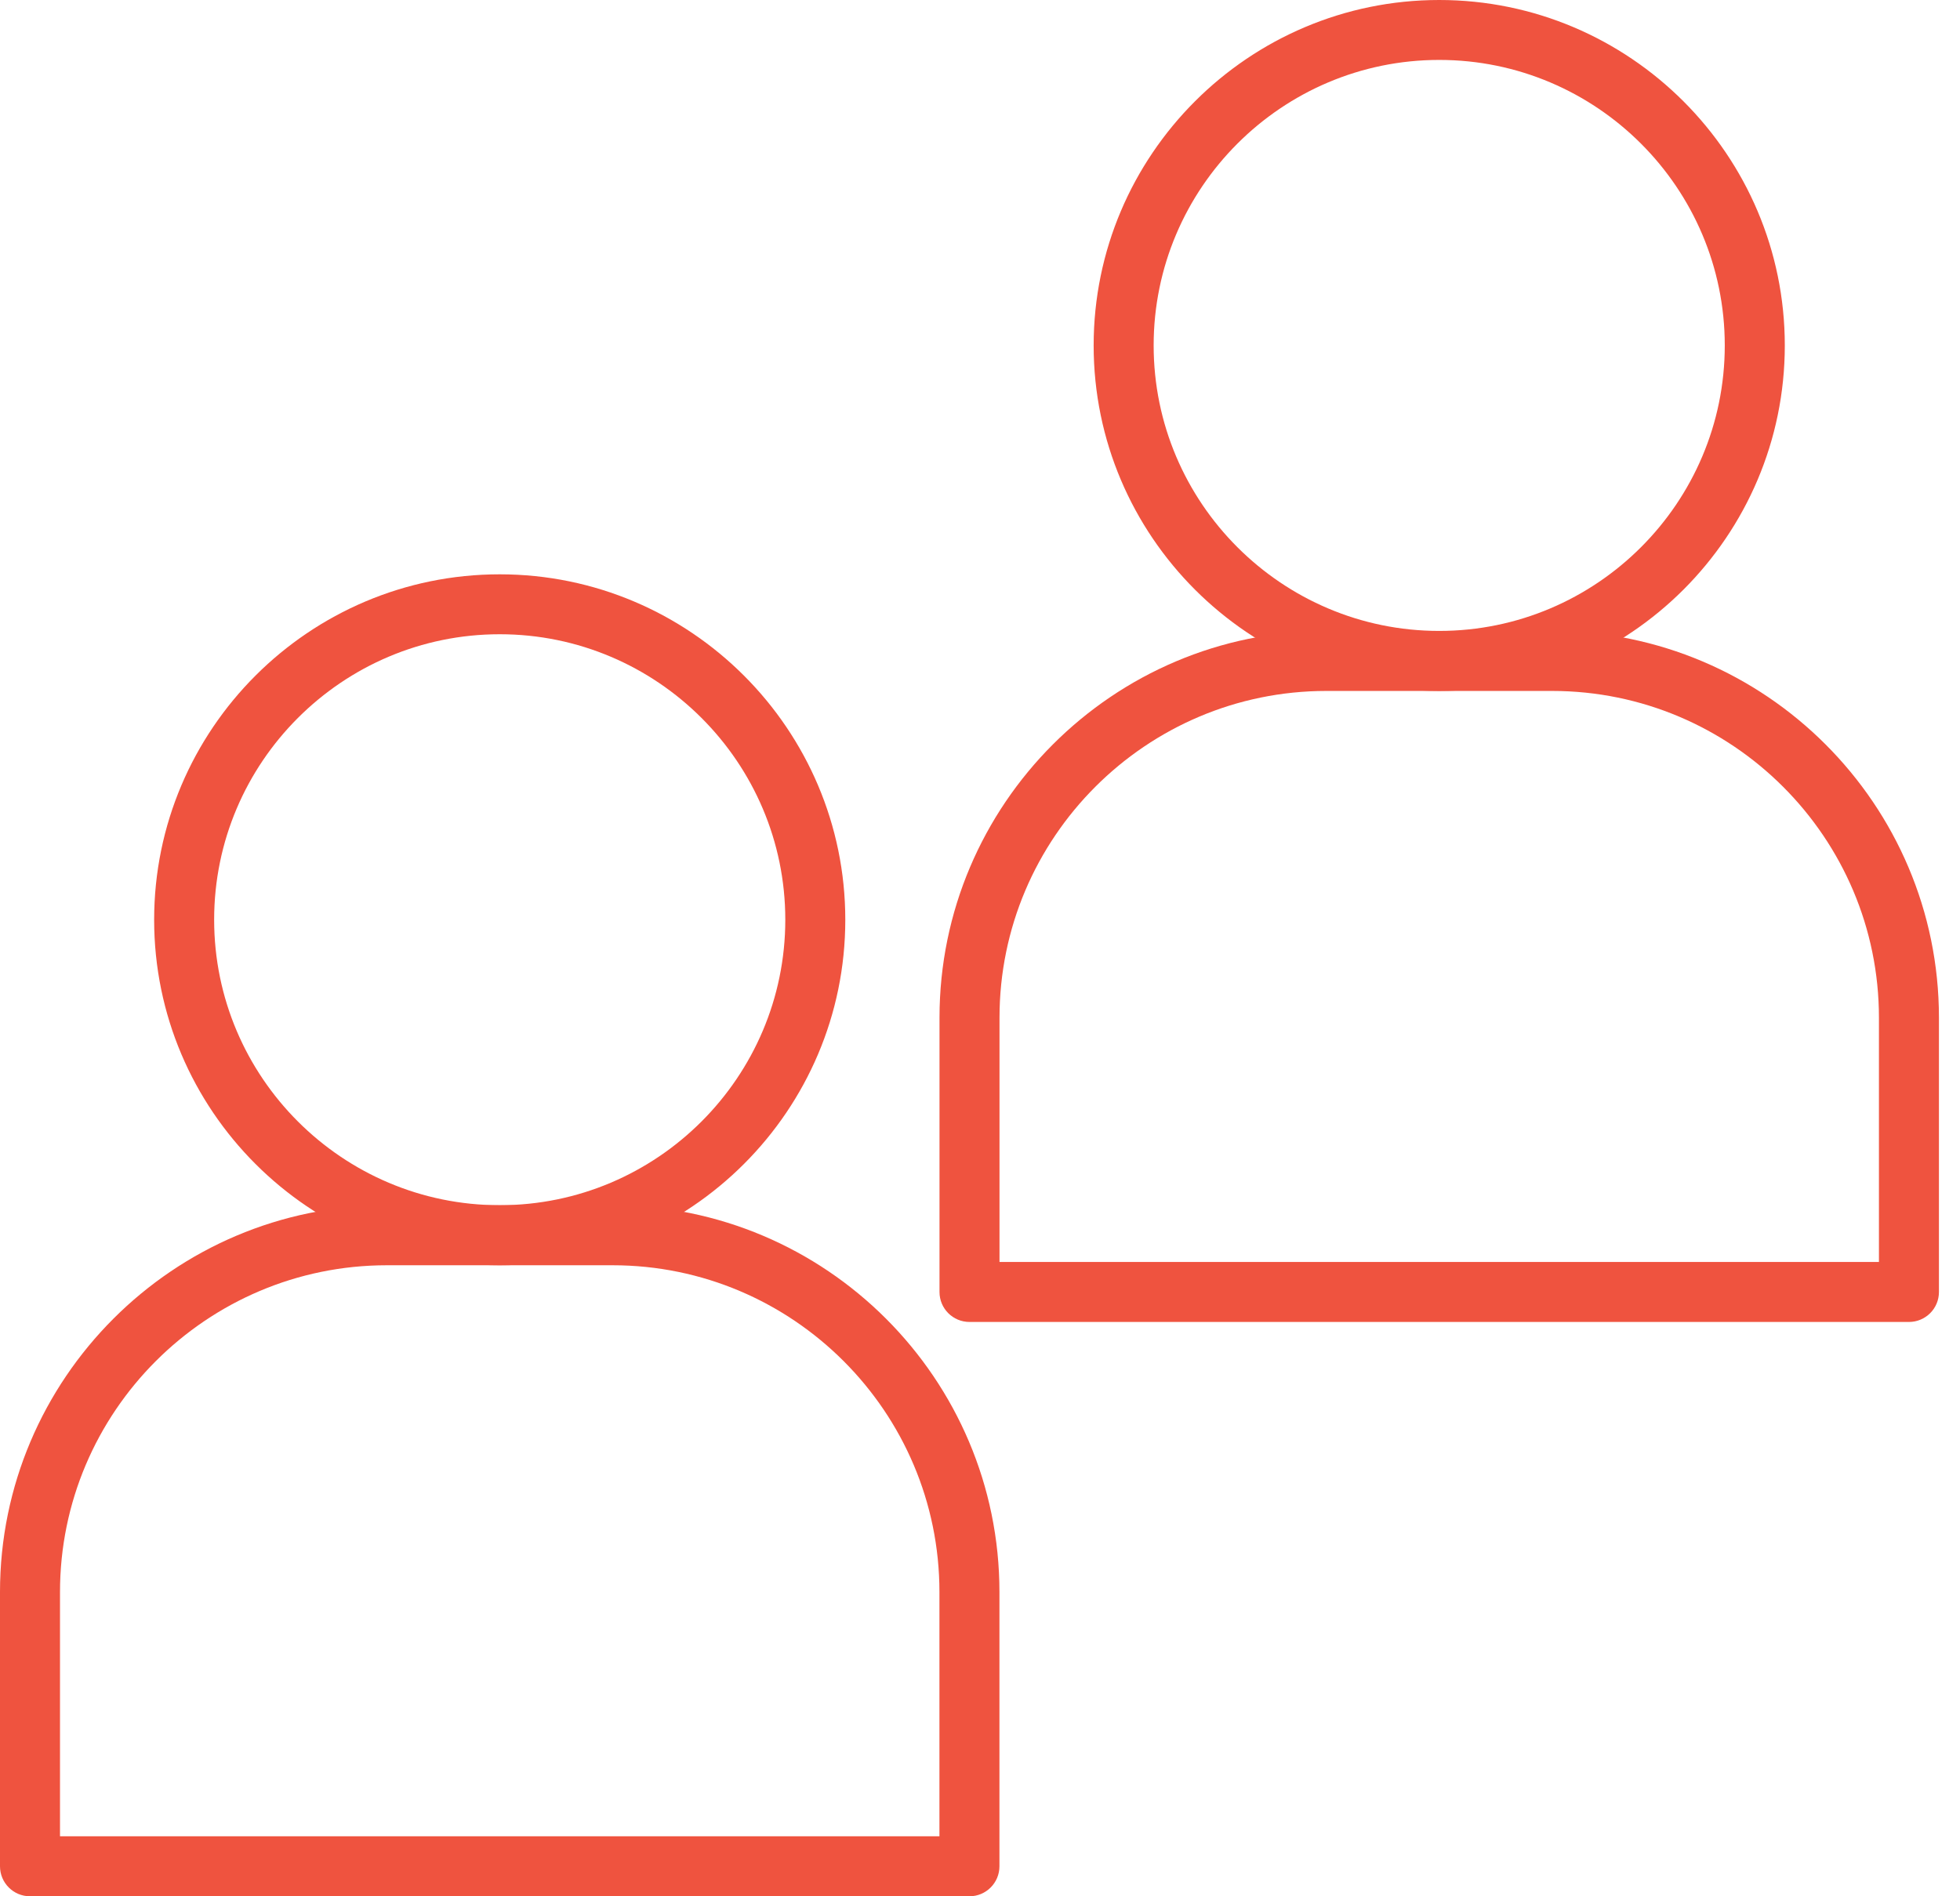 <svg xmlns="http://www.w3.org/2000/svg" fill="none" viewBox="0 0 62 60" height="60" width="62">
<path fill="#EF533F" d="M15.808 40.034C9.78 40.034 4.876 35.13 4.876 29.103C4.876 23.076 9.78 18.172 15.808 18.172C21.835 18.172 26.739 23.076 26.739 29.103C26.739 35.13 21.835 40.034 15.808 40.034ZM15.808 20.068C10.826 20.068 6.774 24.121 6.774 29.101C6.774 34.081 10.828 38.134 15.808 38.134C20.787 38.134 24.841 34.081 24.841 29.101C24.841 24.121 20.787 20.068 15.808 20.068Z"></path>
<path fill="#EF533F" d="M30.666 60H0.949C0.424 60 0 59.575 0 59.051V50.373C0 43.627 5.489 38.136 12.237 38.136H19.378C26.125 38.136 31.615 43.625 31.615 50.373V59.051C31.615 59.575 31.191 60 30.666 60ZM1.898 58.102H29.717V50.373C29.717 44.672 25.079 40.034 19.378 40.034H12.237C6.536 40.034 1.898 44.672 1.898 50.373V58.102Z"></path>
<path fill="#EF533F" d="M45.526 21.862C39.499 21.862 34.595 16.959 34.595 10.931C34.595 4.904 39.499 0 45.526 0C51.553 0 56.458 4.904 56.458 10.931C56.458 16.959 51.553 21.862 45.526 21.862ZM45.526 1.896C40.545 1.896 36.493 5.95 36.493 10.93C36.493 15.909 40.546 19.963 45.526 19.963C50.506 19.963 54.559 15.909 54.559 10.93C54.559 5.95 50.506 1.896 45.526 1.896Z"></path>
<path fill="#EF533F" d="M60.385 41.828H30.668C30.143 41.828 29.719 41.404 29.719 40.88V32.202C29.719 25.455 35.208 19.964 41.956 19.964H49.096C55.843 19.964 61.334 25.453 61.334 32.202V40.88C61.334 41.404 60.909 41.828 60.385 41.828ZM31.617 39.93H59.436V32.202C59.436 26.501 54.797 21.862 49.096 21.862H41.956C36.255 21.862 31.617 26.501 31.617 32.202V39.93Z"></path>
</svg>
